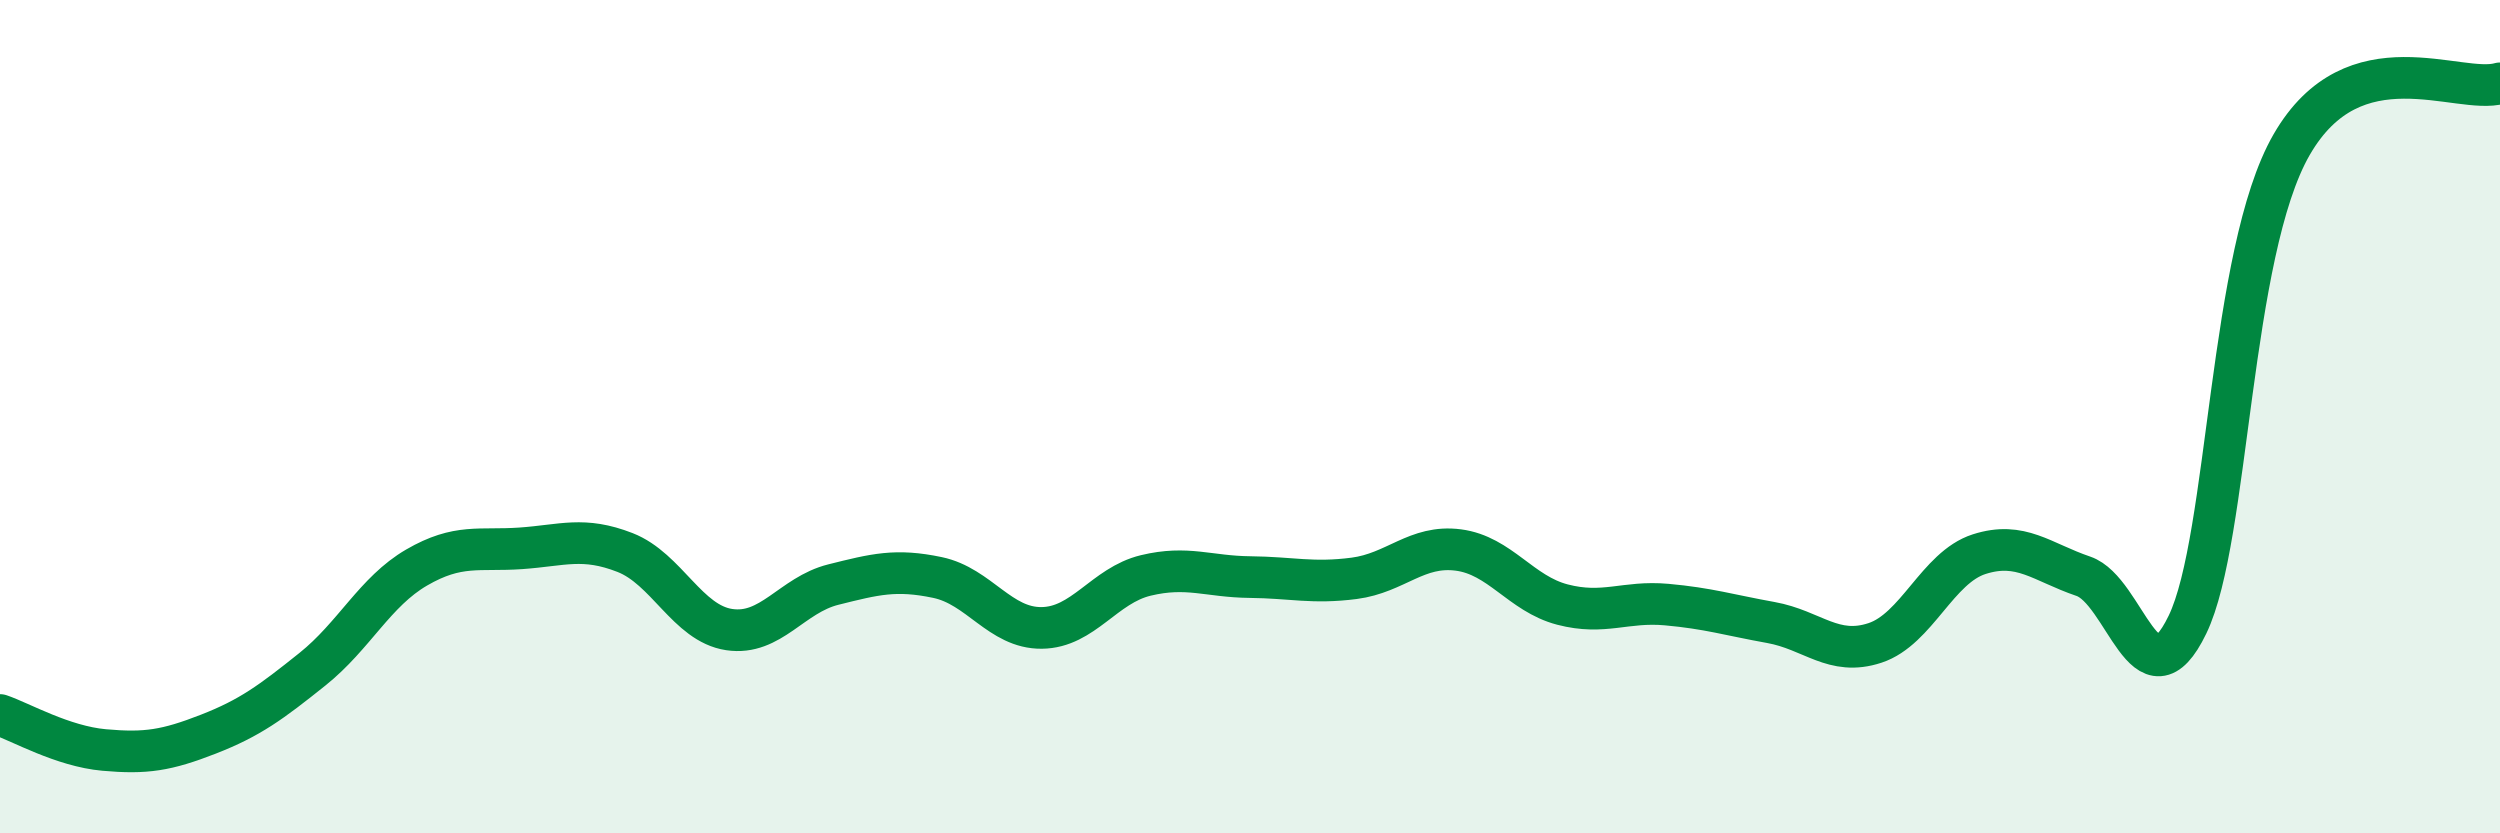 
    <svg width="60" height="20" viewBox="0 0 60 20" xmlns="http://www.w3.org/2000/svg">
      <path
        d="M 0,17.16 C 0.5,17.33 1.5,17.91 2.5,18 C 3.5,18.09 4,18.01 5,17.62 C 6,17.23 6.5,16.86 7.5,16.06 C 8.5,15.26 9,14.2 10,13.62 C 11,13.04 11.5,13.23 12.5,13.16 C 13.5,13.09 14,12.87 15,13.26 C 16,13.65 16.5,14.96 17.5,15.11 C 18.5,15.26 19,14.28 20,14.03 C 21,13.78 21.5,13.65 22.5,13.86 C 23.5,14.07 24,15.08 25,15.07 C 26,15.06 26.5,14.05 27.5,13.81 C 28.5,13.57 29,13.84 30,13.85 C 31,13.86 31.5,14.01 32.5,13.88 C 33.5,13.75 34,13.07 35,13.2 C 36,13.33 36.5,14.25 37.5,14.51 C 38.5,14.77 39,14.42 40,14.51 C 41,14.6 41.5,14.76 42.5,14.94 C 43.5,15.12 44,15.76 45,15.43 C 46,15.1 46.5,13.62 47.5,13.3 C 48.5,12.98 49,13.49 50,13.83 C 51,14.17 51.5,17.06 52.5,14.99 C 53.5,12.92 53.5,6.07 55,3.47 C 56.5,0.87 59,2.29 60,2L60 20L0 20Z"
        fill="#008740"
        opacity="0.1"
        stroke-linecap="round"
        stroke-linejoin="round"
      />
      <path
        d="M 0,17.16 C 0.5,17.33 1.5,17.91 2.5,18 C 3.5,18.09 4,18.01 5,17.62 C 6,17.23 6.5,16.86 7.5,16.06 C 8.5,15.26 9,14.2 10,13.62 C 11,13.04 11.5,13.23 12.5,13.16 C 13.5,13.09 14,12.87 15,13.26 C 16,13.65 16.5,14.96 17.5,15.11 C 18.5,15.26 19,14.28 20,14.03 C 21,13.78 21.5,13.65 22.5,13.86 C 23.5,14.07 24,15.08 25,15.07 C 26,15.06 26.5,14.05 27.5,13.81 C 28.5,13.57 29,13.84 30,13.85 C 31,13.86 31.5,14.01 32.5,13.88 C 33.5,13.75 34,13.07 35,13.2 C 36,13.33 36.5,14.25 37.5,14.51 C 38.5,14.77 39,14.42 40,14.51 C 41,14.6 41.5,14.76 42.5,14.94 C 43.5,15.12 44,15.76 45,15.43 C 46,15.1 46.5,13.62 47.5,13.3 C 48.5,12.98 49,13.49 50,13.83 C 51,14.17 51.5,17.06 52.5,14.99 C 53.5,12.92 53.5,6.07 55,3.47 C 56.5,0.87 59,2.29 60,2"
        stroke="#008740"
        stroke-width="1"
        fill="none"
        stroke-linecap="round"
        stroke-linejoin="round"
      />
    </svg>
  